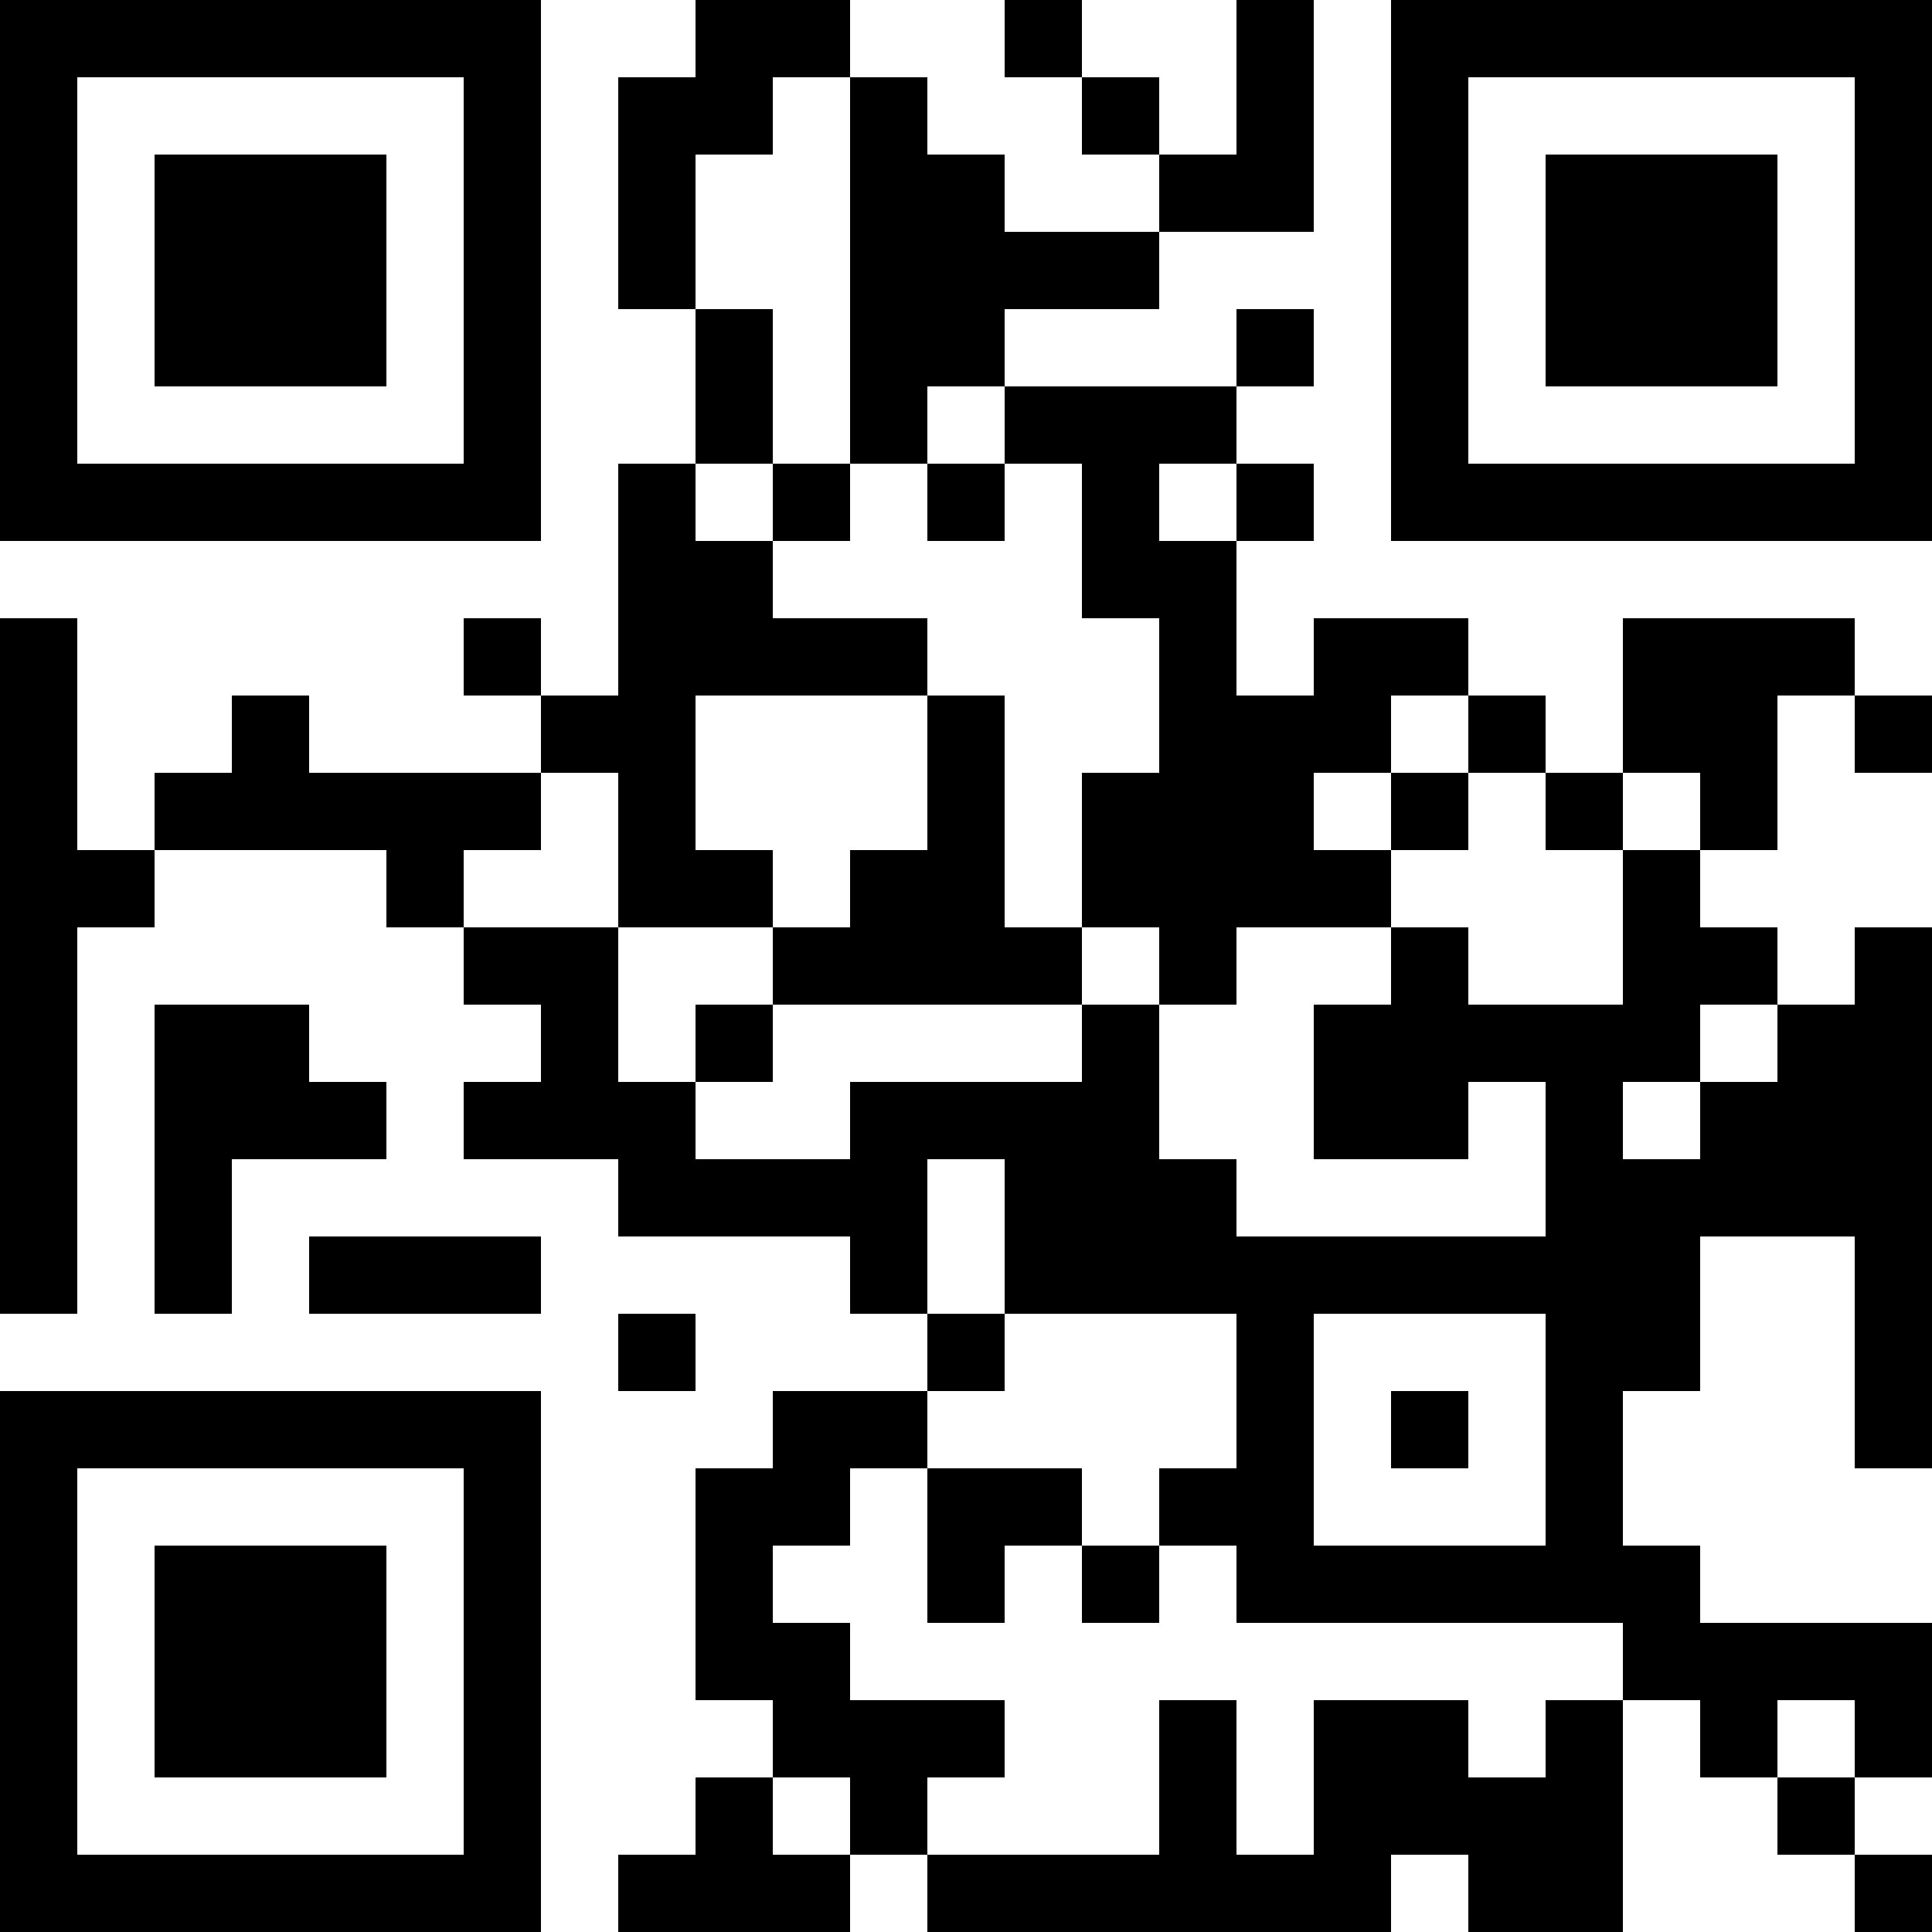 <?xml version="1.0" encoding="UTF-8"?>
<svg xmlns="http://www.w3.org/2000/svg" version="1.1" width="300" height="300" viewBox="0 0 300 300"><rect x="0" y="0" width="300" height="300" fill="#ffffff"/><g transform="scale(12)"><g transform="translate(0,0)"><path fill-rule="evenodd" d="M9 0L9 1L8 1L8 4L9 4L9 6L8 6L8 9L7 9L7 8L6 8L6 9L7 9L7 10L4 10L4 9L3 9L3 10L2 10L2 11L1 11L1 8L0 8L0 17L1 17L1 12L2 12L2 11L5 11L5 12L6 12L6 13L7 13L7 14L6 14L6 15L8 15L8 16L11 16L11 17L12 17L12 18L10 18L10 19L9 19L9 22L10 22L10 23L9 23L9 24L8 24L8 25L11 25L11 24L12 24L12 25L18 25L18 24L19 24L19 25L21 25L21 22L22 22L22 23L23 23L23 24L24 24L24 25L25 25L25 24L24 24L24 23L25 23L25 21L22 21L22 20L21 20L21 18L22 18L22 16L24 16L24 19L25 19L25 12L24 12L24 13L23 13L23 12L22 12L22 11L23 11L23 9L24 9L24 10L25 10L25 9L24 9L24 8L21 8L21 10L20 10L20 9L19 9L19 8L17 8L17 9L16 9L16 7L17 7L17 6L16 6L16 5L17 5L17 4L16 4L16 5L13 5L13 4L15 4L15 3L17 3L17 0L16 0L16 2L15 2L15 1L14 1L14 0L13 0L13 1L14 1L14 2L15 2L15 3L13 3L13 2L12 2L12 1L11 1L11 0ZM10 1L10 2L9 2L9 4L10 4L10 6L9 6L9 7L10 7L10 8L12 8L12 9L9 9L9 11L10 11L10 12L8 12L8 10L7 10L7 11L6 11L6 12L8 12L8 14L9 14L9 15L11 15L11 14L14 14L14 13L15 13L15 15L16 15L16 16L20 16L20 14L19 14L19 15L17 15L17 13L18 13L18 12L19 12L19 13L21 13L21 11L22 11L22 10L21 10L21 11L20 11L20 10L19 10L19 9L18 9L18 10L17 10L17 11L18 11L18 12L16 12L16 13L15 13L15 12L14 12L14 10L15 10L15 8L14 8L14 6L13 6L13 5L12 5L12 6L11 6L11 1ZM10 6L10 7L11 7L11 6ZM12 6L12 7L13 7L13 6ZM15 6L15 7L16 7L16 6ZM12 9L12 11L11 11L11 12L10 12L10 13L9 13L9 14L10 14L10 13L14 13L14 12L13 12L13 9ZM18 10L18 11L19 11L19 10ZM2 13L2 17L3 17L3 15L5 15L5 14L4 14L4 13ZM22 13L22 14L21 14L21 15L22 15L22 14L23 14L23 13ZM12 15L12 17L13 17L13 18L12 18L12 19L11 19L11 20L10 20L10 21L11 21L11 22L13 22L13 23L12 23L12 24L15 24L15 22L16 22L16 24L17 24L17 22L19 22L19 23L20 23L20 22L21 22L21 21L16 21L16 20L15 20L15 19L16 19L16 17L13 17L13 15ZM4 16L4 17L7 17L7 16ZM8 17L8 18L9 18L9 17ZM17 17L17 20L20 20L20 17ZM18 18L18 19L19 19L19 18ZM12 19L12 21L13 21L13 20L14 20L14 21L15 21L15 20L14 20L14 19ZM23 22L23 23L24 23L24 22ZM10 23L10 24L11 24L11 23ZM0 0L7 0L7 7L0 7ZM1 1L1 6L6 6L6 1ZM2 2L5 2L5 5L2 5ZM18 0L25 0L25 7L18 7ZM19 1L19 6L24 6L24 1ZM20 2L23 2L23 5L20 5ZM0 18L7 18L7 25L0 25ZM1 19L1 24L6 24L6 19ZM2 20L5 20L5 23L2 23Z" fill="#000000"/></g></g></svg>
